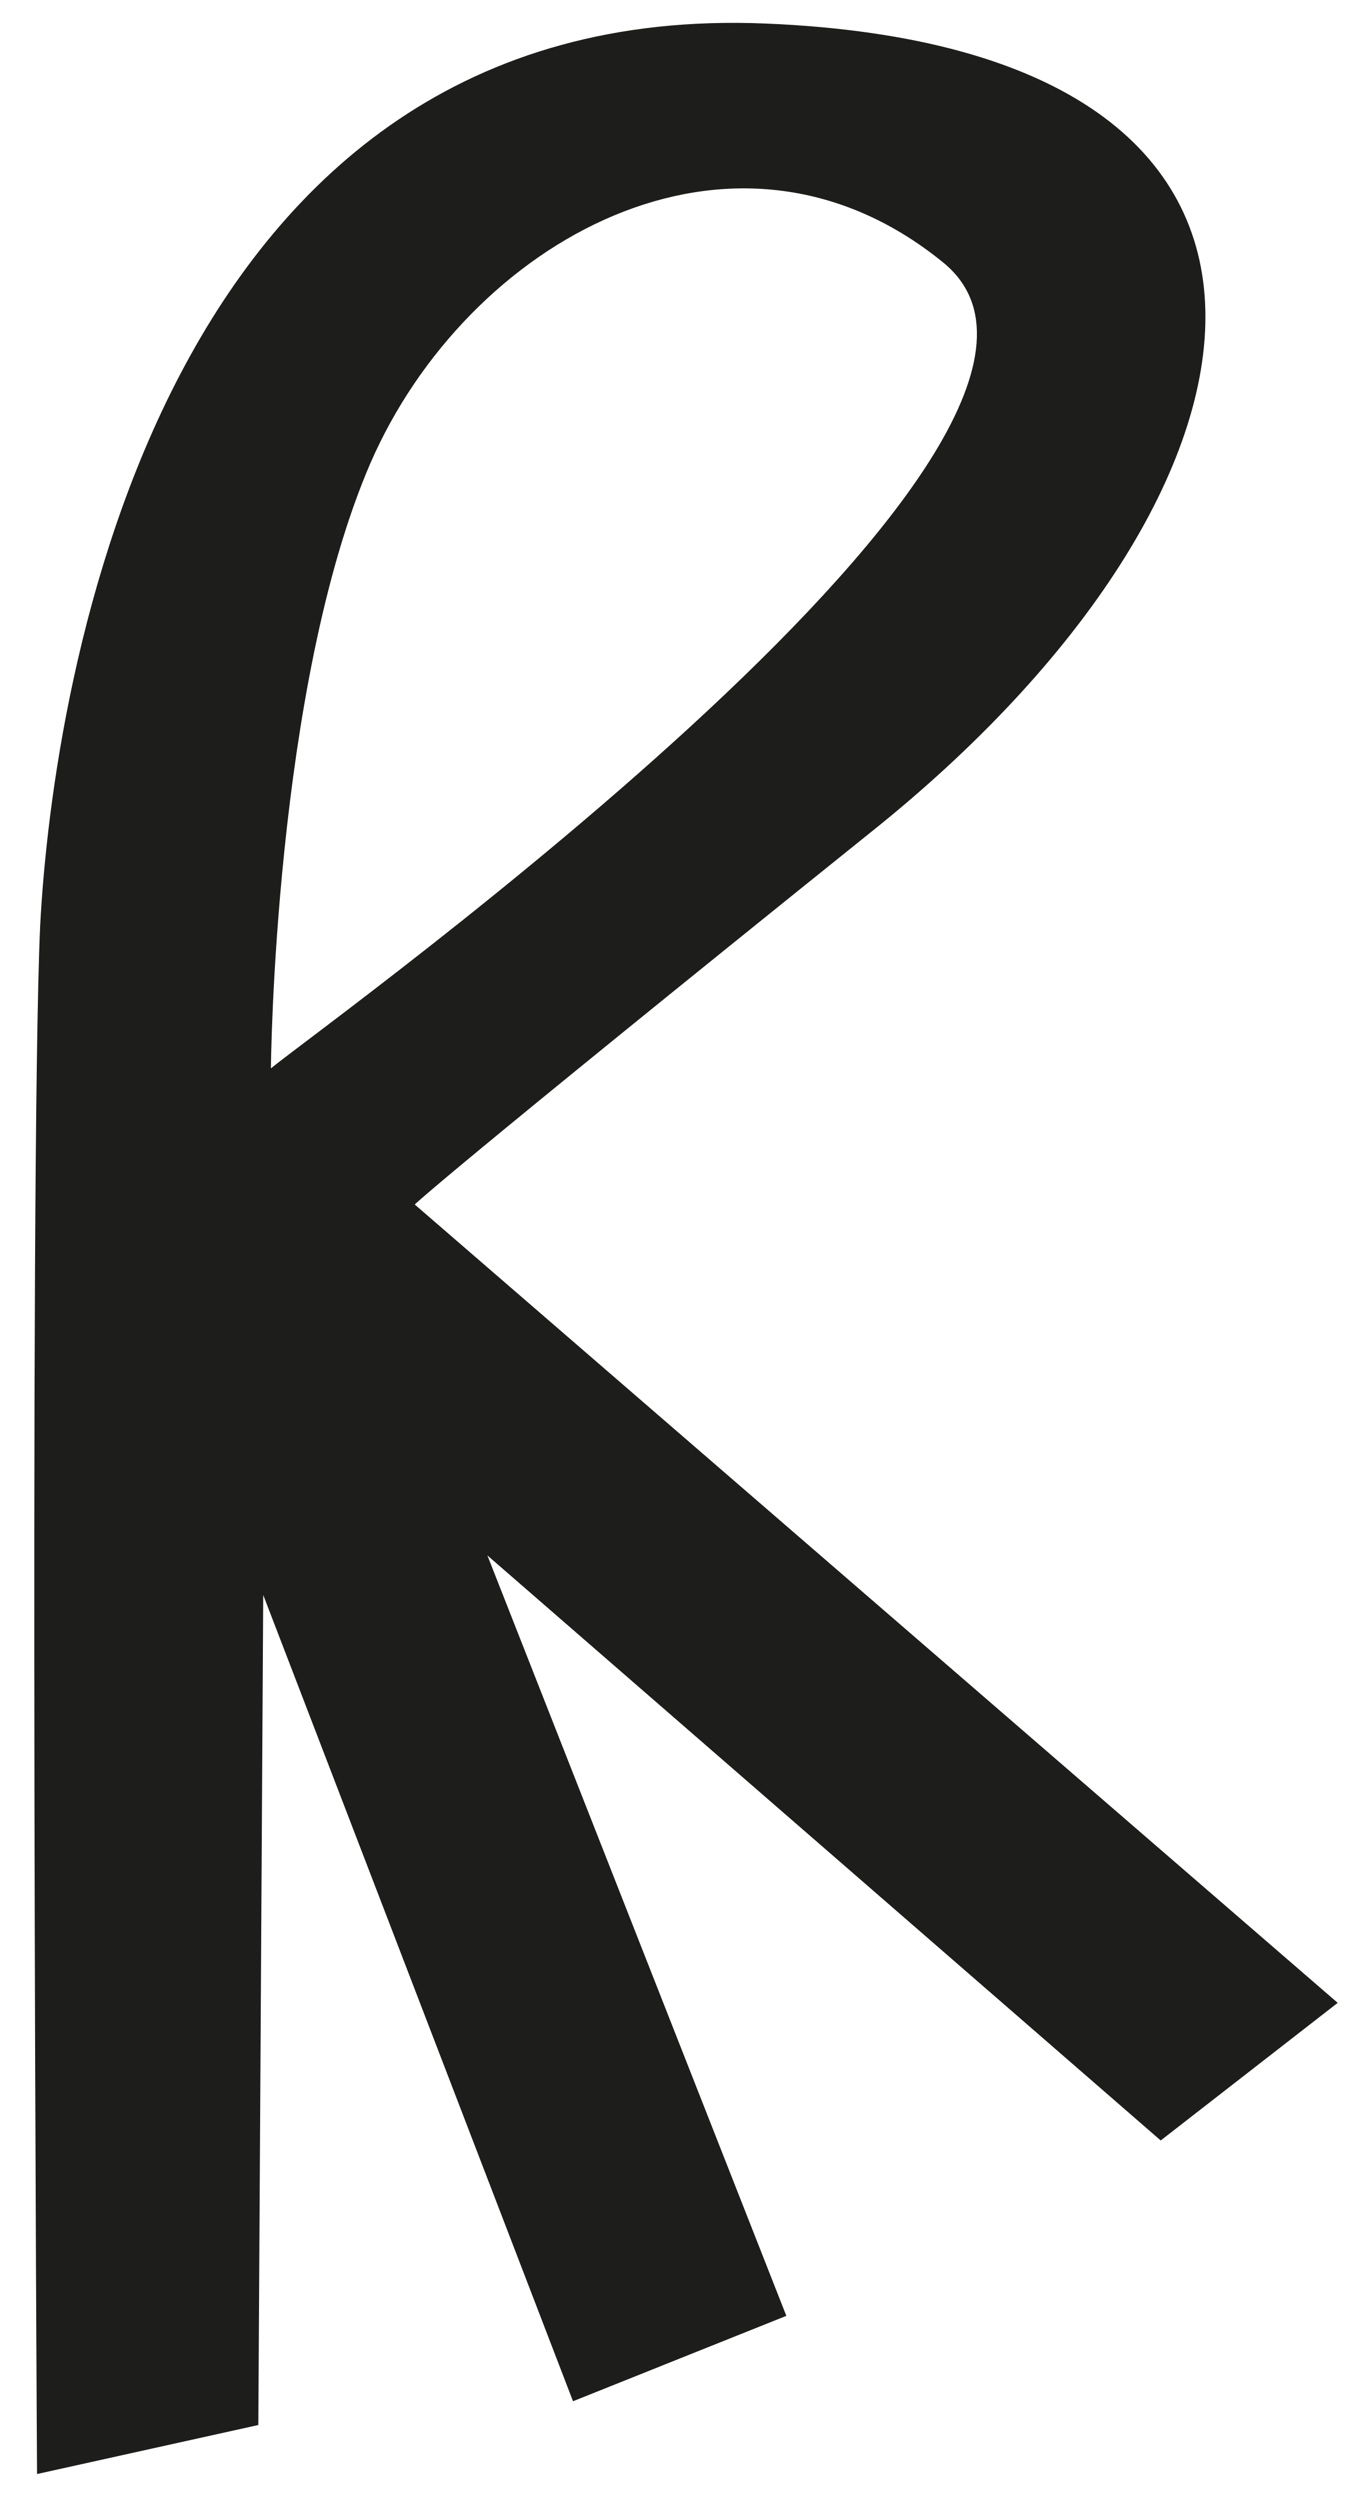 <?xml version="1.0" encoding="UTF-8"?>
<svg width="28px" height="51px" viewBox="0 0 28 51" version="1.1" xmlns="http://www.w3.org/2000/svg" xmlns:xlink="http://www.w3.org/1999/xlink">
    <title>logo-celler-can-roca</title>
    <g id="Página-1" stroke="none" stroke-width="1" fill="none" fill-rule="evenodd">
        <g id="WEB-RESTURANT-FONTANÉ" transform="translate(-669, -1445)" fill="#1D1D1B">
            <g id="Grupo" transform="translate(514.209, 1276.982)">
                <path d="M162.352,177.464 C164.32,172.948 169.738,169.884 174.028,173.364 C178.318,176.815 161.545,188.814 160.32,189.814 C160.319,189.818 160.384,182.012 162.352,177.464 L162.352,177.464 Z M182.091,208.88 L163.255,192.592 C163.255,192.592 163.836,192.011 172.544,185.012 C181.284,178.045 182.769,169.012 170.414,168.498 C158.061,167.984 155.868,181.916 155.61,186.915 C155.385,191.947 155.547,218.493 155.547,218.493 L160.063,217.493 L160.163,200.559 L166.485,217.008 L170.839,215.266 L164.738,199.752 L178.479,211.688 L182.091,208.88 Z" id="logo-celler-can-roca"></path>
            </g>
        </g>
    </g>
</svg>